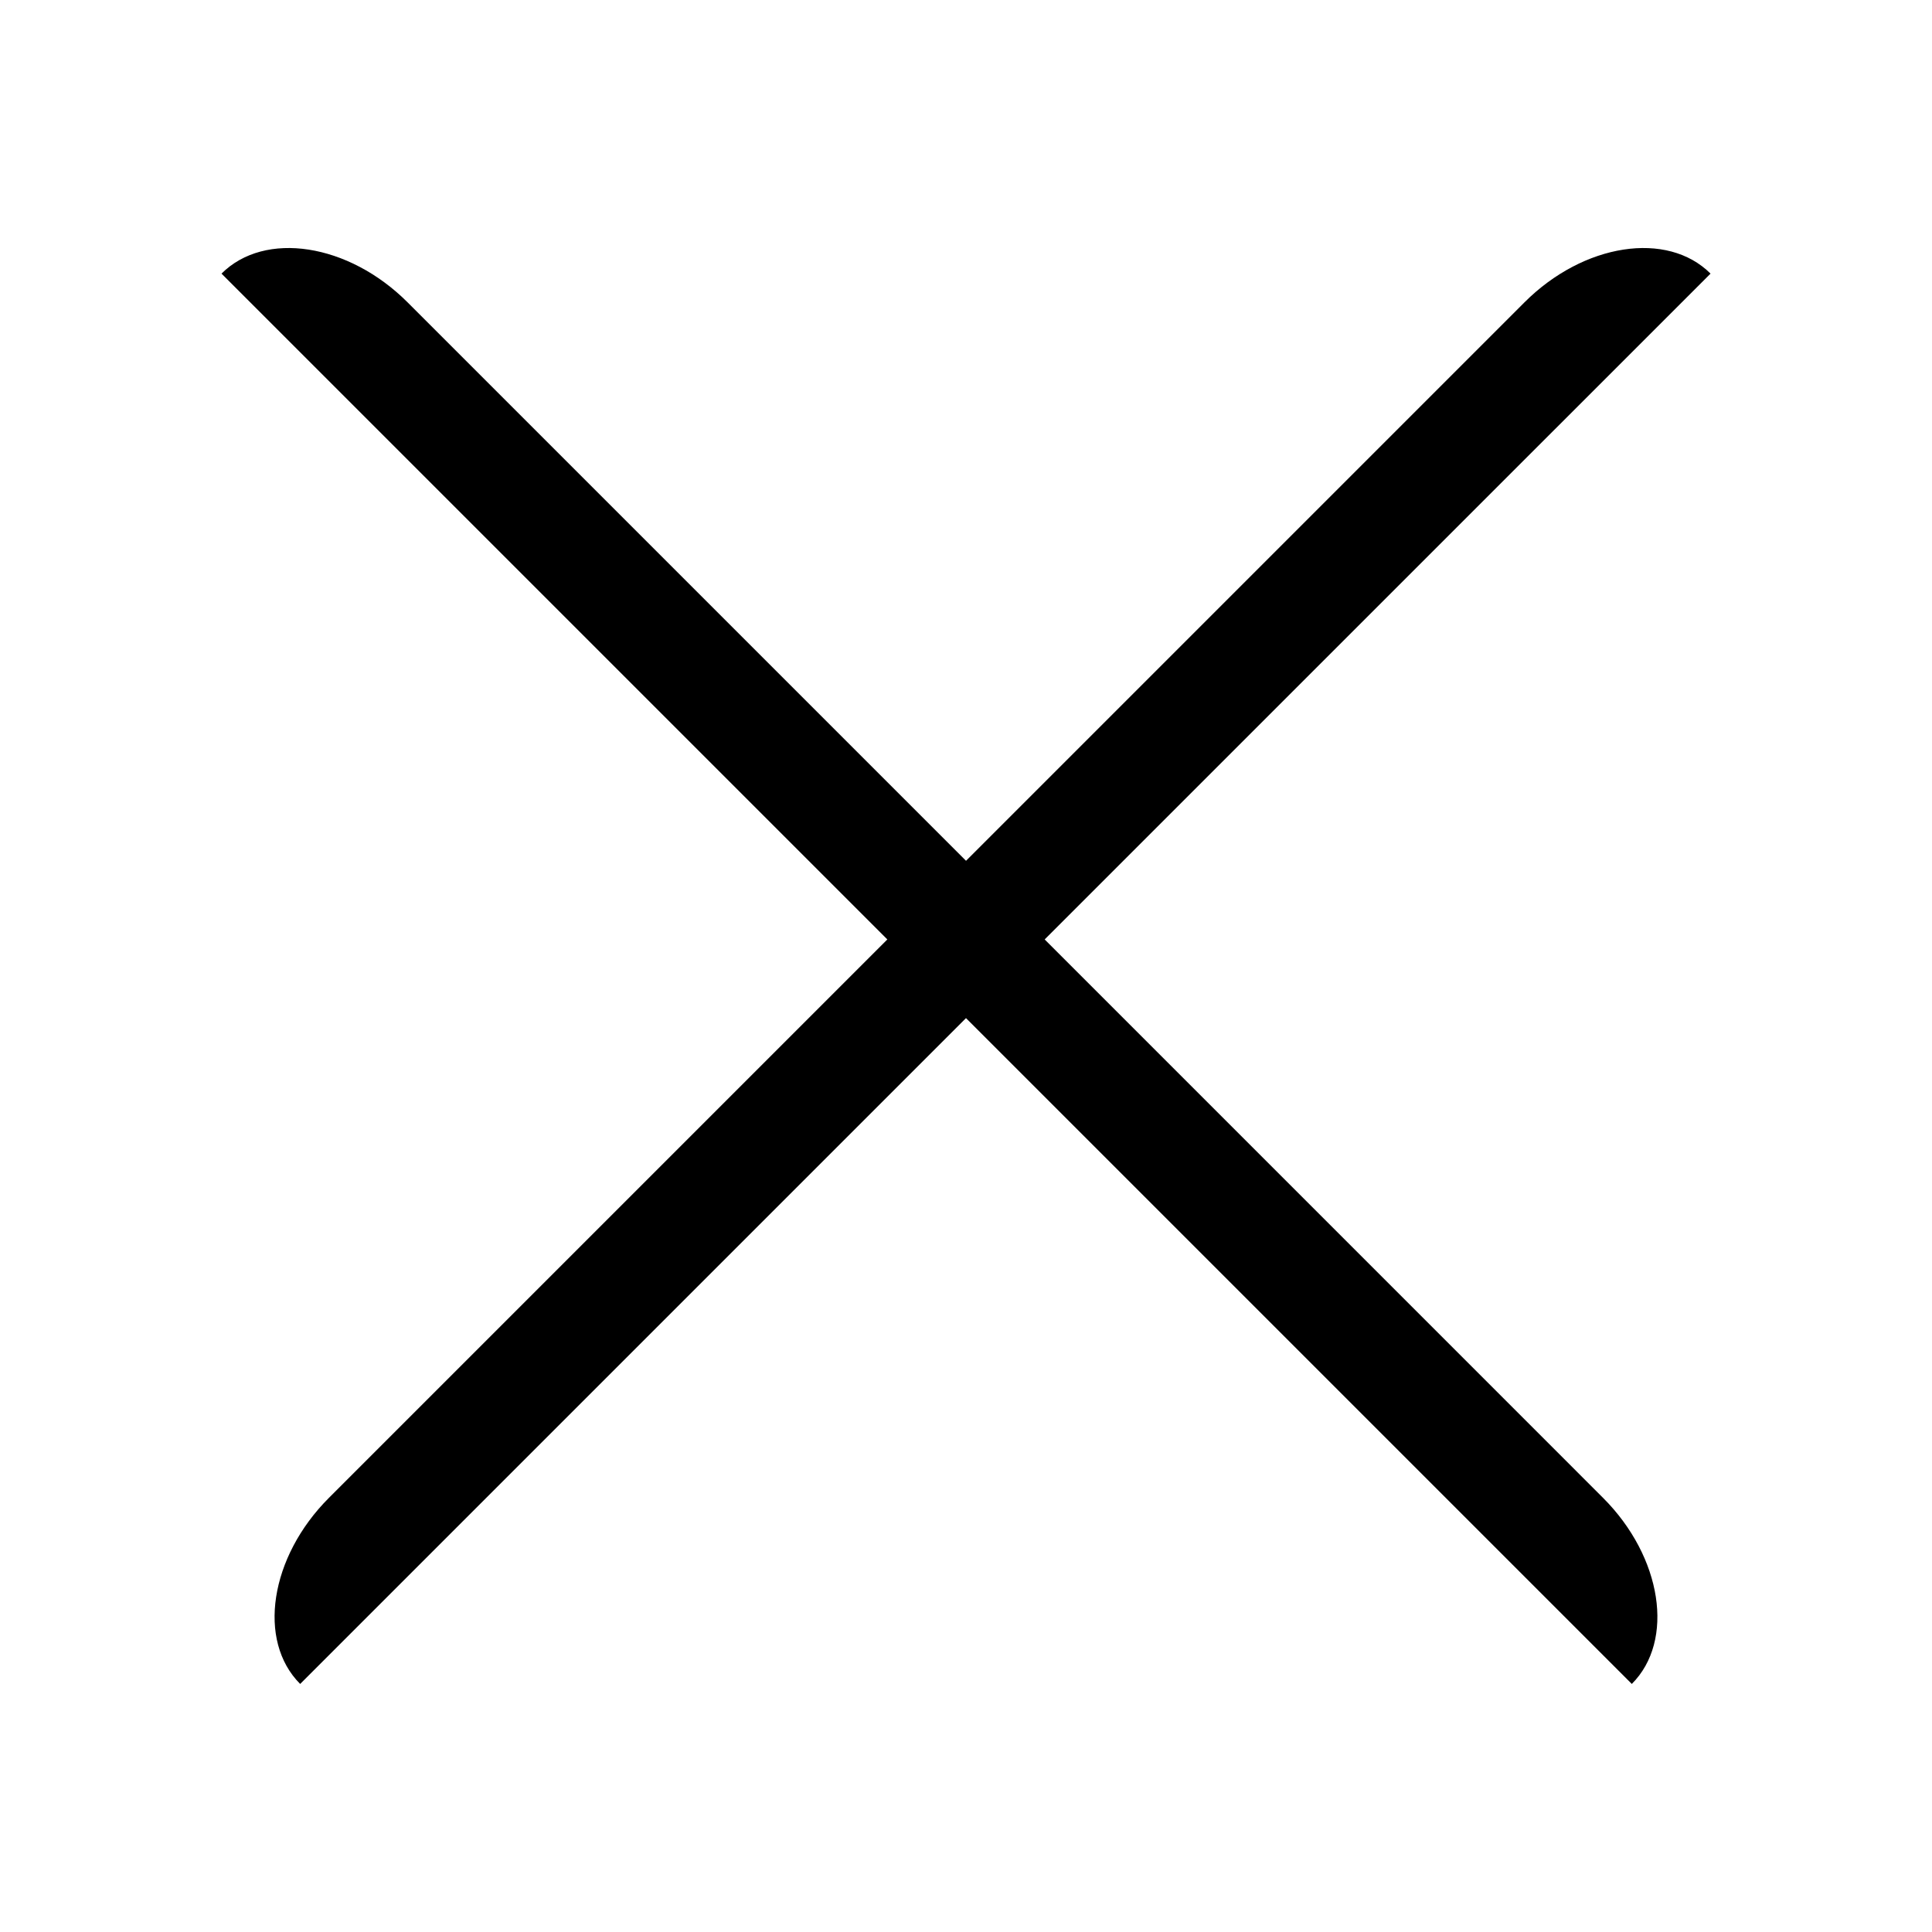 <?xml version="1.0" encoding="UTF-8"?>
<!-- Uploaded to: SVG Find, www.svgfind.com, Generator: SVG Find Mixer Tools -->
<svg fill="#000000" width="800px" height="800px" version="1.1" viewBox="144 144 512 512" xmlns="http://www.w3.org/2000/svg">
 <path d="m420.85 392.96 176.46-176.45c-11.469-11.465-33.66-8.039-49.312 7.617l-147.99 147.99-147.99-147.99c-15.656-15.656-37.848-19.082-49.312-7.617l176.45 176.45-147.99 147.99c-15.656 15.656-19.082 37.848-7.617 49.312l176.45-176.45 176.45 176.45c11.465-11.465 8.039-33.66-7.617-49.312z"/>
</svg>